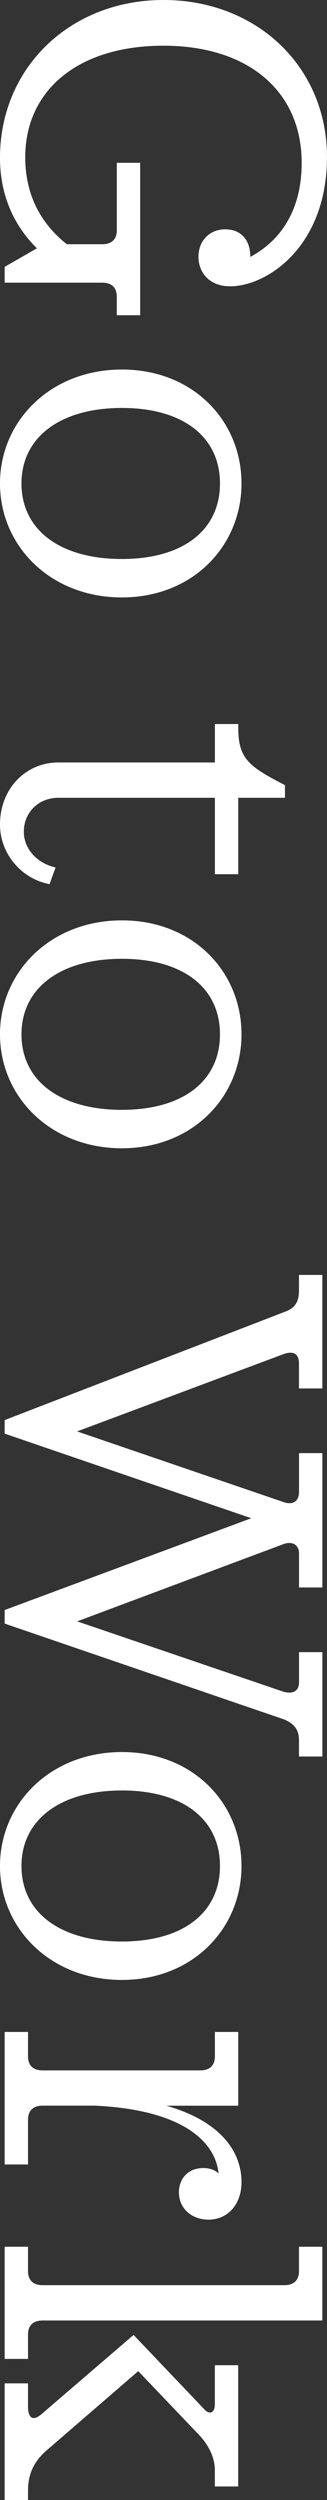 <?xml version="1.0" encoding="UTF-8"?><svg id="_レイヤー_2" xmlns="http://www.w3.org/2000/svg" viewBox="0 0 69.45 529.6"><rect x="0" y="0" width="69.45" height="529.6" fill="#333333" stroke="none"/><defs><style>.cls-1{fill:#fff;}</style></defs><g id="_レイヤー_1-2"><g><path class="cls-1" d="M29.76,66.78h-4.96v-3.93c0-1.92-1.09-2.97-3.08-2.97H.99v-3.35l6.85-3.93C2.78,47.62,0,41.1,0,33.44,0,14.37,14.88,0,34.72,0s34.72,14.18,34.72,33.25-12.8,27.4-20.54,27.4c-4.66,0-6.75-3.16-6.75-6.23,0-3.54,2.48-5.84,5.65-5.84,3.37,0,5.36,2.2,5.36,5.84,3.77-2.01,10.91-7.19,10.91-19.93,0-15.14-11.31-24.81-29.37-24.81S5.36,19.07,5.36,33.34c0,7.28,2.78,13.6,8.83,18.4h7.54c1.98,0,3.08-1.05,3.08-2.97v-14.28h4.96v32.29Z"/><path class="cls-1" d="M25.89,126.56c-15.18,0-25.89-10.92-25.89-24.14s10.71-24.14,25.89-24.14,25.4,10.92,25.4,24.14-10.32,24.14-25.4,24.14Zm0-8.14c13,0,20.83-6.13,20.83-16s-7.84-16-20.83-16-21.33,6.13-21.33,16,8.23,16,21.33,16Z"/><path class="cls-1" d="M12.4,161.52H45.64v-8.14h4.96v.77c0,6.61,2.28,8.24,9.92,12.17v2.68h-9.92v16.19h-4.96v-16.19H12.4c-4.17,0-7.34,3.07-7.34,7.19,0,3.83,3.08,6.8,6.75,7.57l-1.29,3.54c-6.05-1.15-10.52-6.51-10.52-12.65,0-7.47,5.36-13.13,12.4-13.13Z"/><path class="cls-1" d="M25.89,243.25c-15.18,0-25.89-10.92-25.89-24.14s10.71-24.14,25.89-24.14,25.4,10.92,25.4,24.14-10.32,24.14-25.4,24.14Zm0-8.14c13,0,20.83-6.13,20.83-16s-7.84-16-20.83-16-21.33,6.13-21.33,16,8.23,16,21.33,16Z"/><path class="cls-1" d="M68.46,372.1h-4.96v-3.45c0-2.11-.89-3.45-3.17-4.41L.99,343.94v-2.87l52.38-19.45L.99,303.7v-2.87l59.63-22.99c2.08-.77,2.88-2.11,2.88-4.5v-3.26h4.96v24.05h-4.96v-5.27c0-2.01-1.09-2.78-3.27-2.01l-43.85,16.38,44.05,15.04c1.89,.57,3.08-.29,3.08-2.3v-8.14h4.96v28.46h-4.96v-7.19c0-1.82-1.39-2.68-3.27-2.01l-43.85,16.38,43.95,14.95c2.08,.48,3.17-.29,3.17-2.11v-6.32h4.96v22.13Z"/><path class="cls-1" d="M25.89,419.43c-15.18,0-25.89-10.92-25.89-24.14s10.71-24.14,25.89-24.14,25.4,10.92,25.4,24.14-10.32,24.14-25.4,24.14Zm0-8.14c13,0,20.83-6.13,20.83-16s-7.84-16-20.83-16-21.33,6.13-21.33,16,8.23,16,21.33,16Z"/><path class="cls-1" d="M44.25,470.2c-3.57,0-6.25-2.4-6.25-5.75,0-2.97,1.98-5.17,5.16-5.17,1.19,0,2.38,.29,3.27,1.15-.69-6.8-7.74-13.51-26.29-14.37H9.03c-1.98,0-3.08,1.05-3.08,2.97v9.49H.99v-28.07H5.95v5.17c0,1.92,1.09,2.97,3.08,2.97H42.56c1.98,0,3.08-1.05,3.08-2.97v-5.17h4.96v15.62h-15.28c11.11,3.16,15.97,9.39,15.97,16.19,0,4.69-2.88,7.95-7.04,7.95Z"/><path class="cls-1" d="M5.95,494.54v5.17H.99v-23.76H5.95v5.17c0,1.92,1.09,2.97,3.08,2.97H60.42c1.98,0,3.08-1.05,3.08-2.97v-5.17h4.96v15.62H9.03c-1.98,0-3.08,1.05-3.08,2.97Zm0,35.07H.99v-24.72H5.95v4.98c0,2.11,.89,3.26,2.88,1.53l19.54-16.77,14.98,15.71c1.19,1.34,2.28,.77,2.28-1.05v-8.24h4.96v25.68h-4.96v-3.45c0-2.87-1.49-5.46-3.27-7.38l-13-13.6-19.54,16.86c-2.18,1.92-3.87,4.41-3.87,8.43v2.01Z"/></g></g></svg>